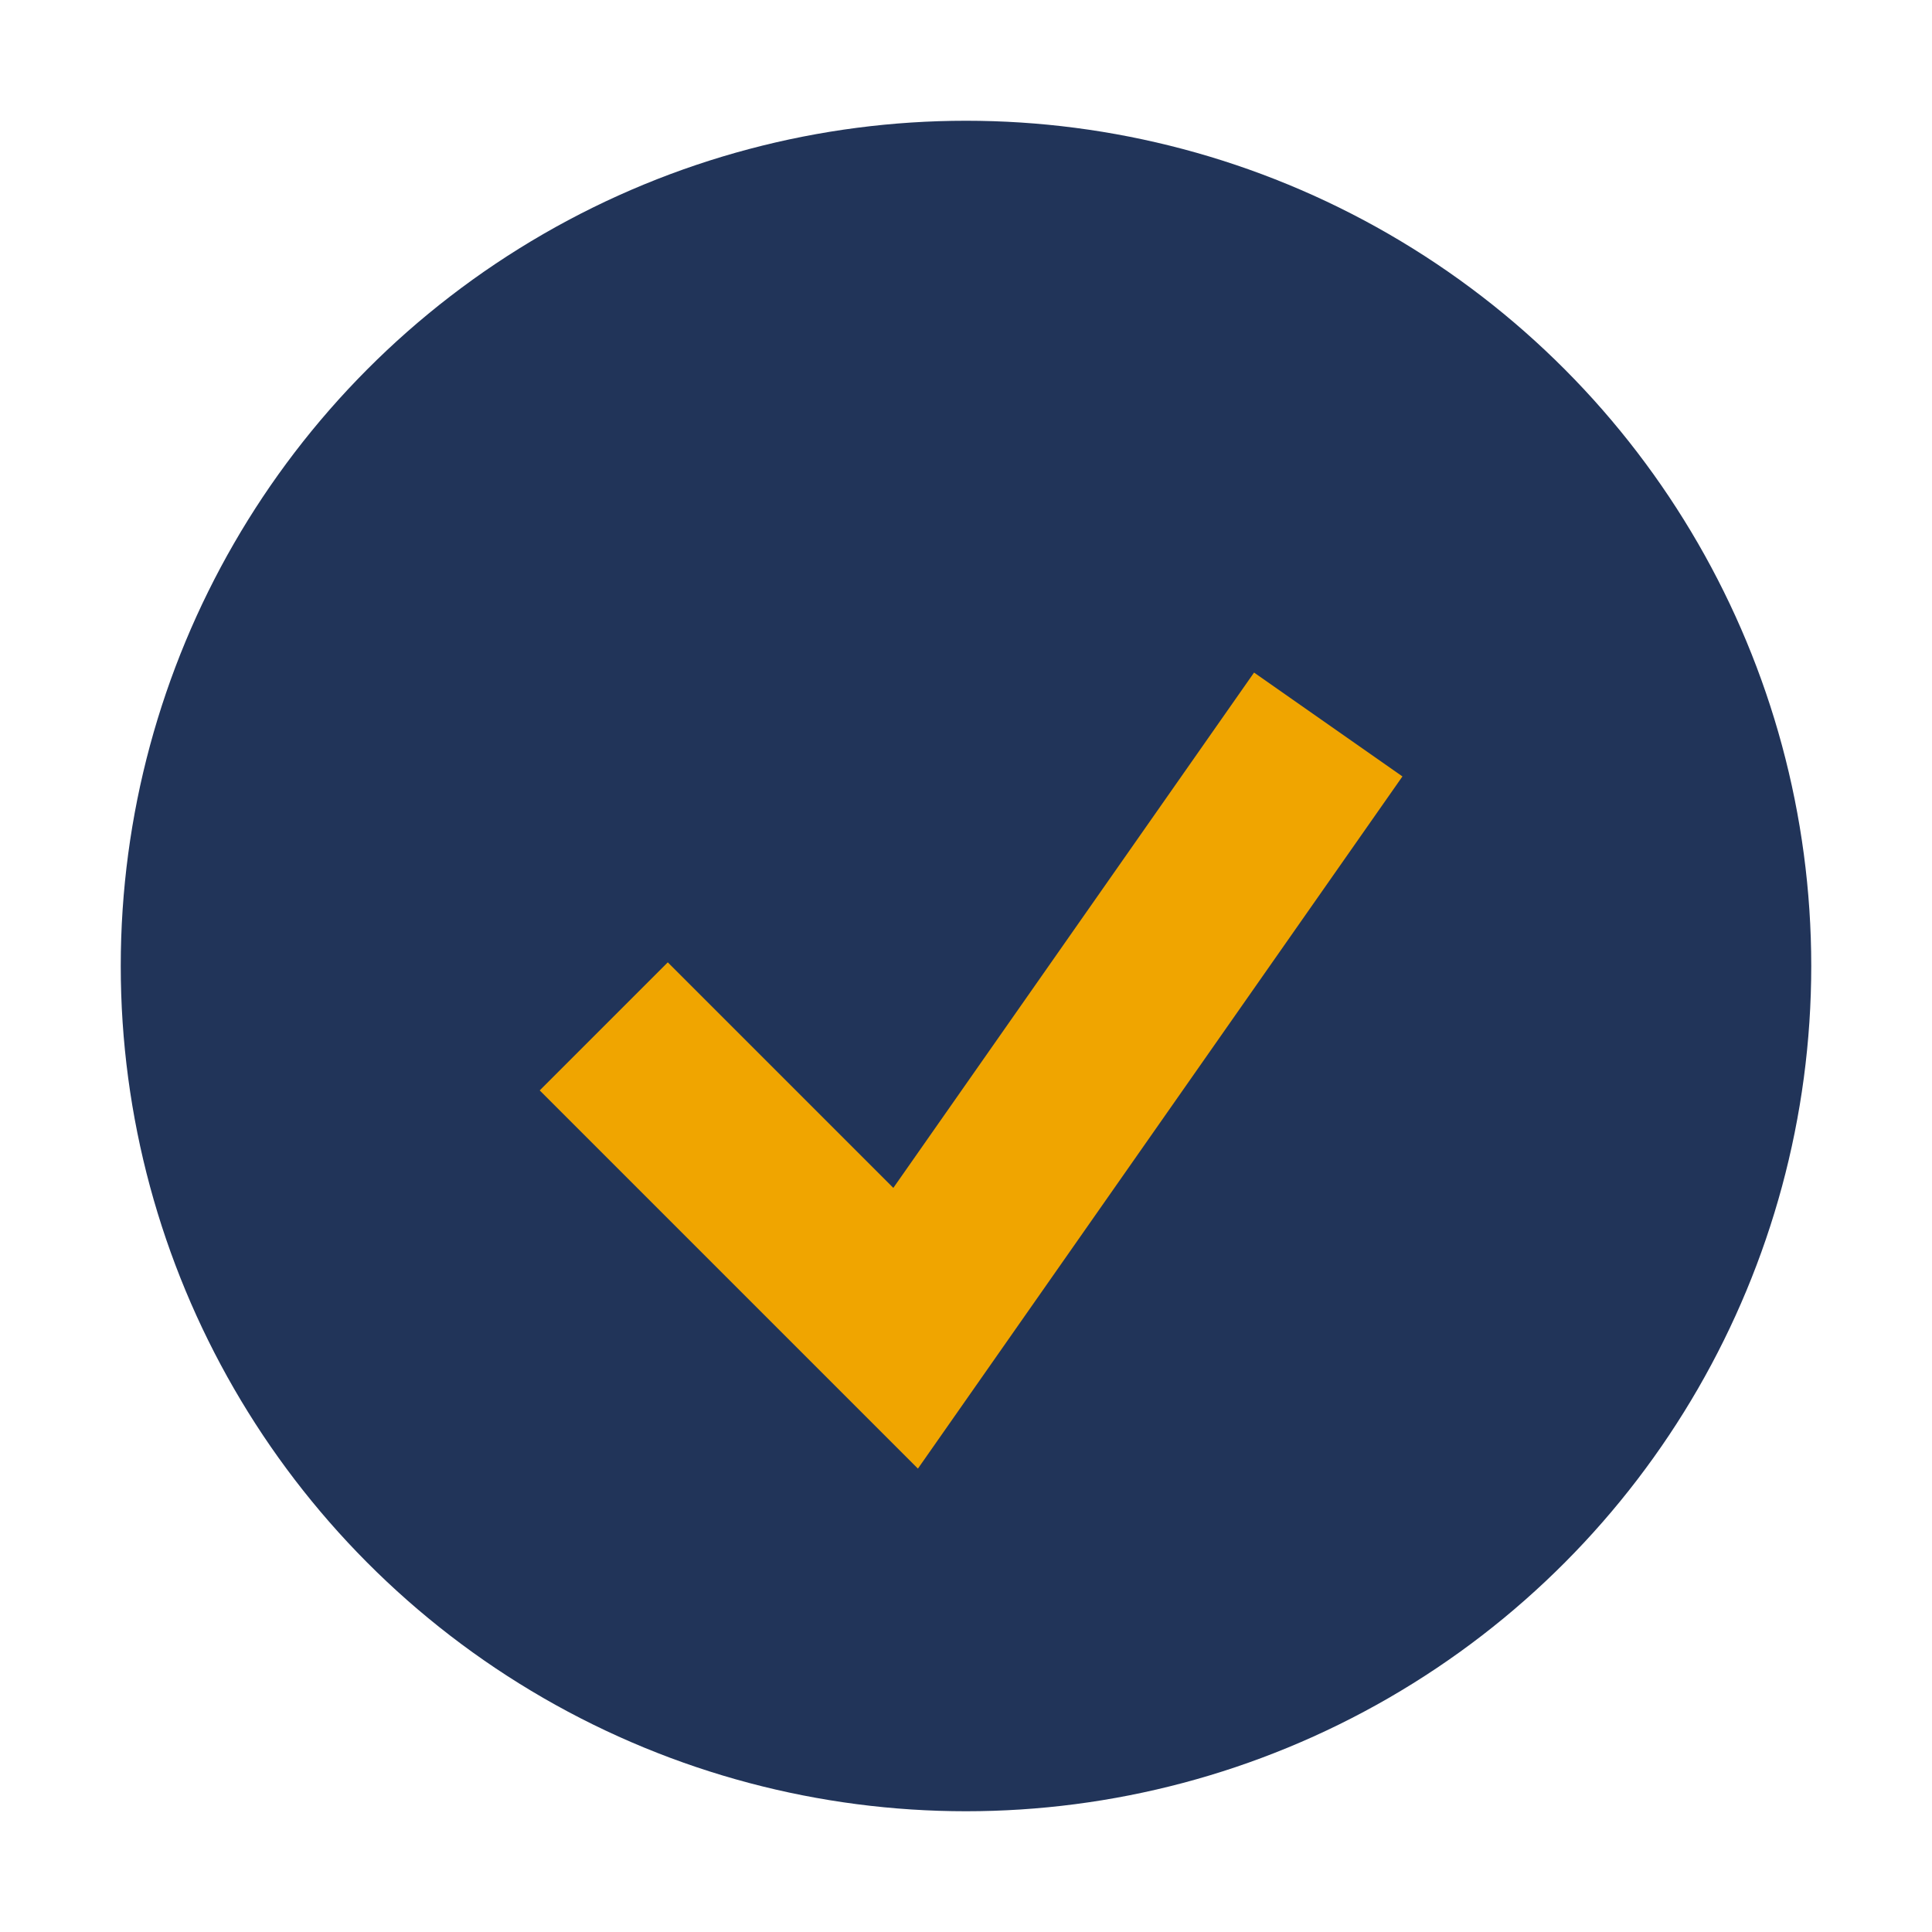 <?xml version="1.0" encoding="UTF-8"?>
<svg xmlns="http://www.w3.org/2000/svg" width="32" height="32" viewBox="0 0 32 32"><circle cx="16" cy="16" r="14" fill="#213459"/><path d="M10 17l5 5l7-10" stroke="#F0A500" stroke-width="3" fill="none"/></svg>
